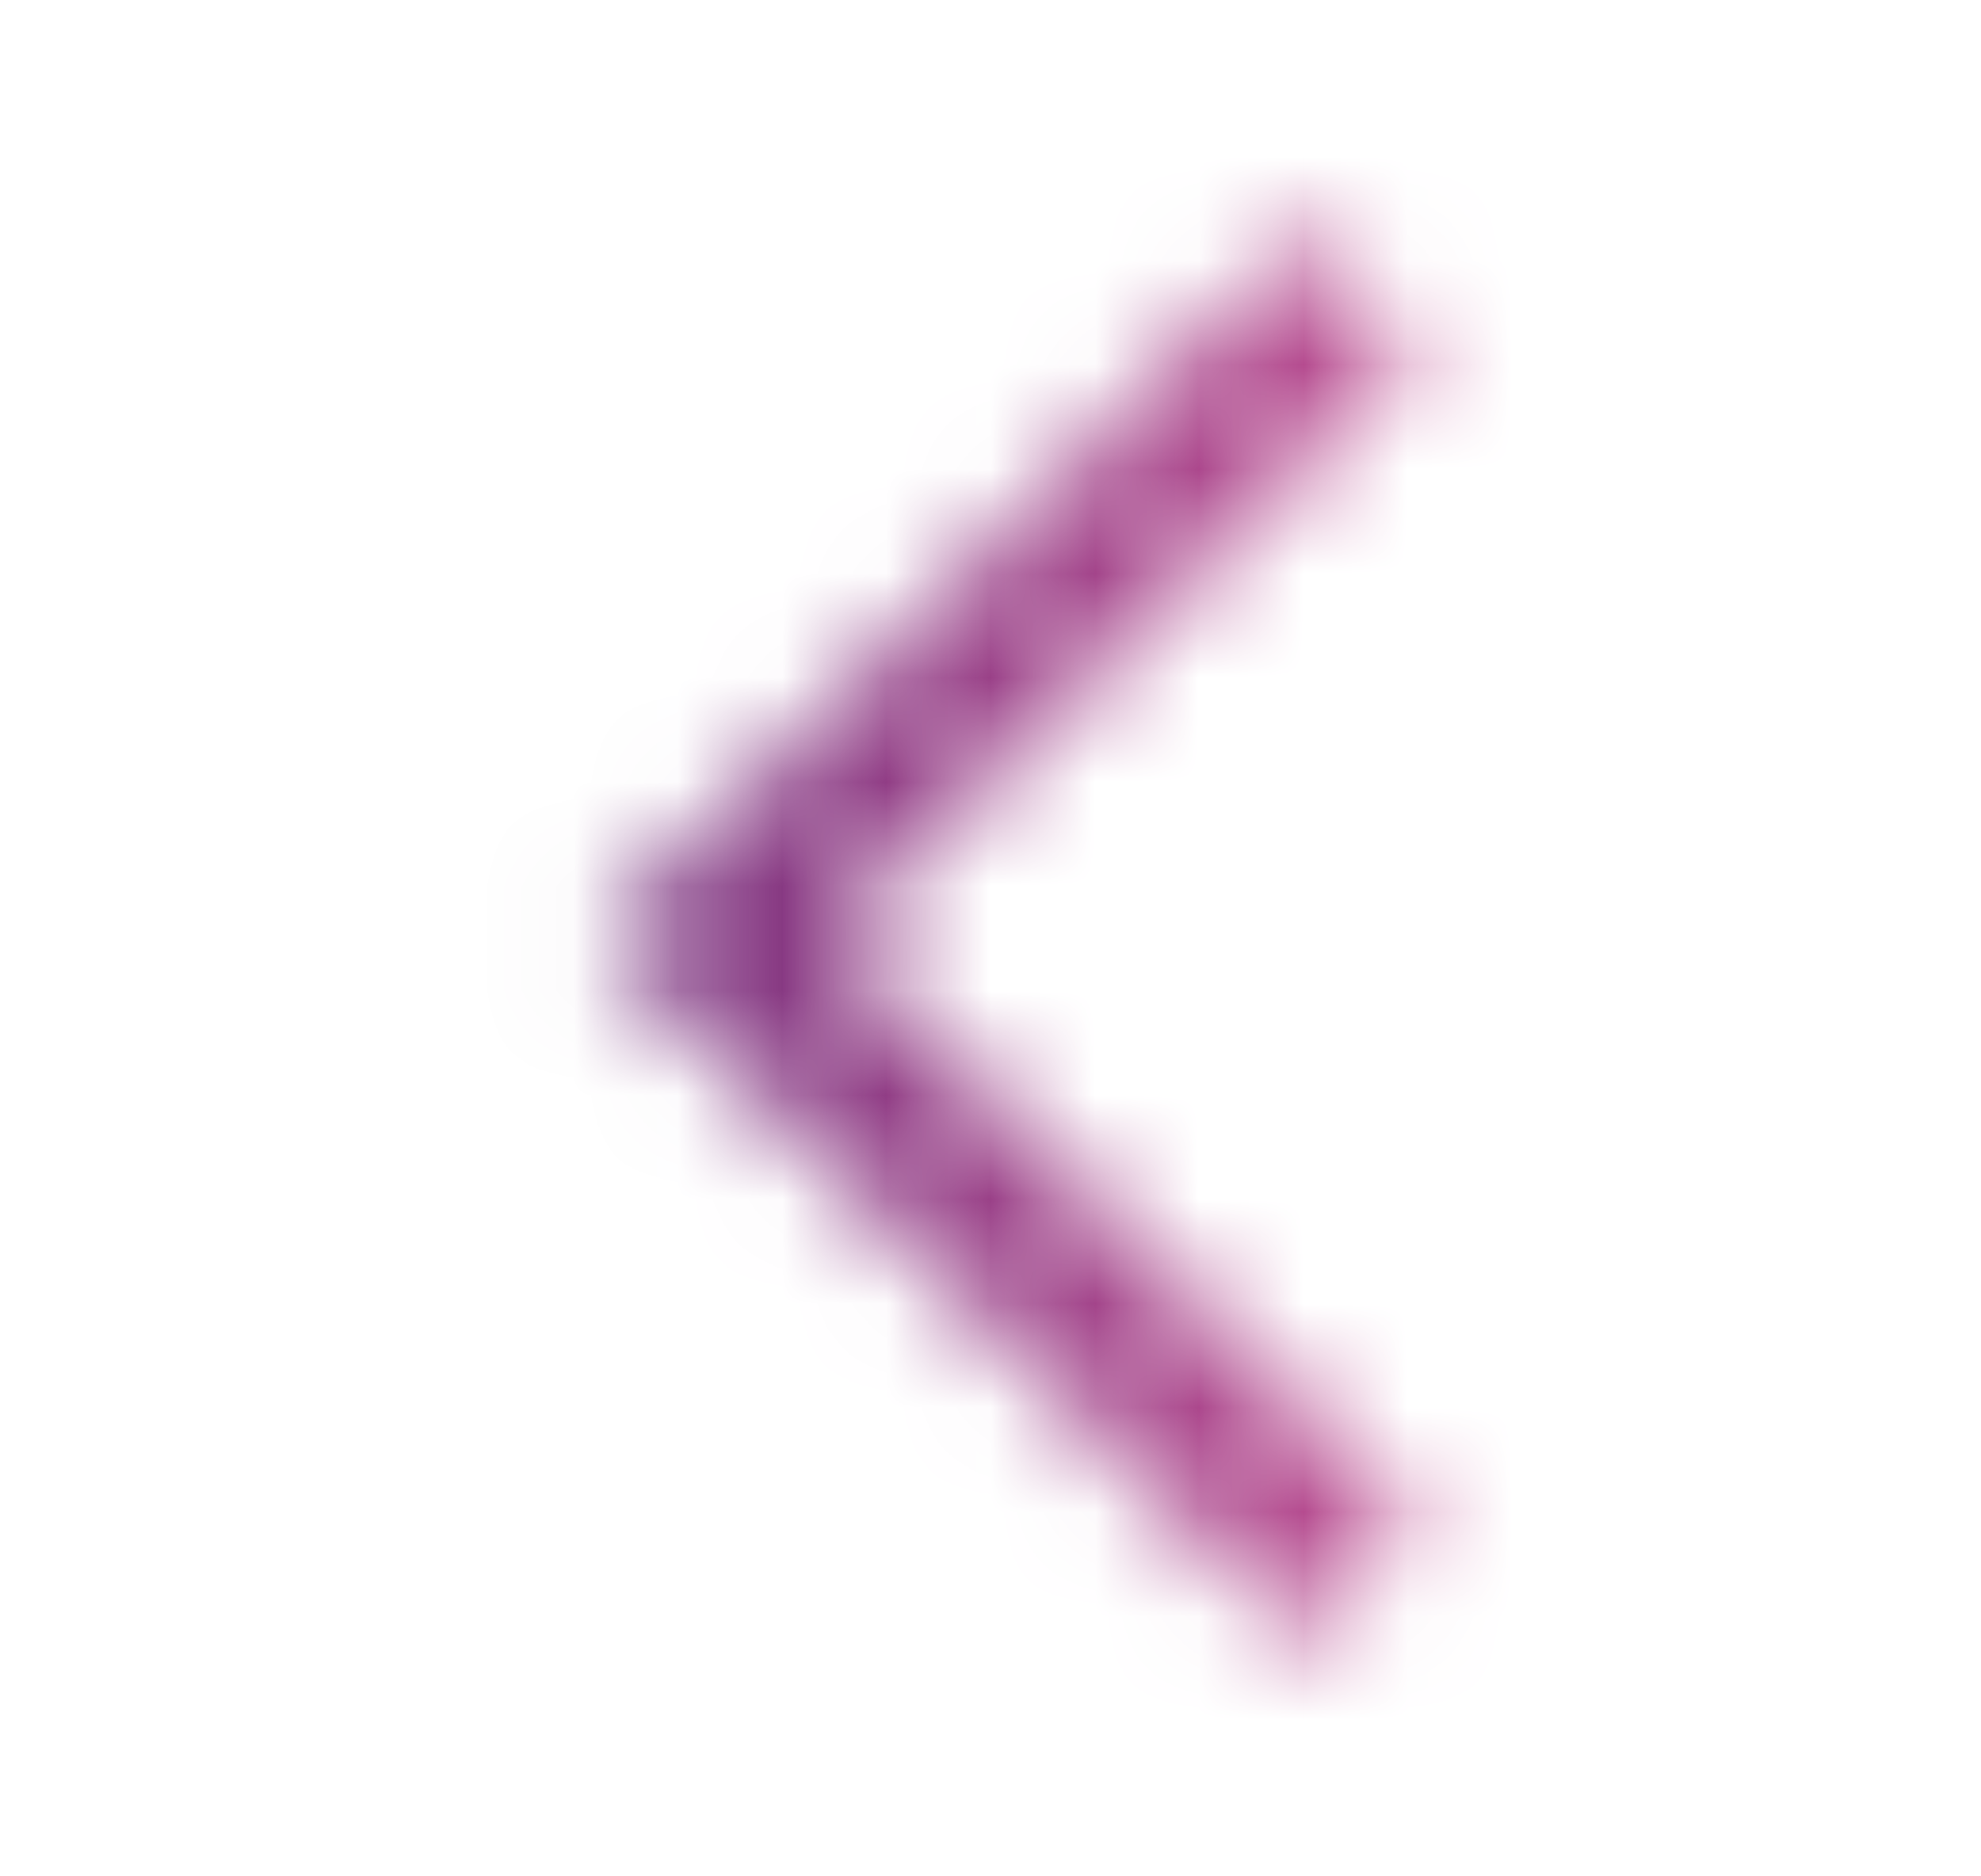 <svg width="19" height="18" viewBox="0 0 19 18" fill="none" xmlns="http://www.w3.org/2000/svg">
<mask id="mask0_2719_273" style="mask-type:alpha" maskUnits="userSpaceOnUse" x="5" y="2" width="9" height="14">
<path d="M13.599 3.349L12.5 2.25L5.75 9L12.5 15.75L13.599 14.651L7.945 9L13.599 3.349Z" fill="white"/>
</mask>
<g mask="url(#mask0_2719_273)">
<path d="M13.599 3.349L12.5 2.25L5.75 9L12.5 15.75L13.599 14.651L7.945 9L13.599 3.349Z" fill="black"/>
<path d="M18.5 0H0.5V18H18.5V0Z" fill="url(#paint0_linear_2719_273)"/>
</g>
<defs>
<linearGradient id="paint0_linear_2719_273" x1="0.5" y1="9" x2="18.5" y2="9" gradientUnits="userSpaceOnUse">
<stop stop-color="#481F71"/>
<stop offset="1" stop-color="#EB619E"/>
</linearGradient>
</defs>
</svg>
